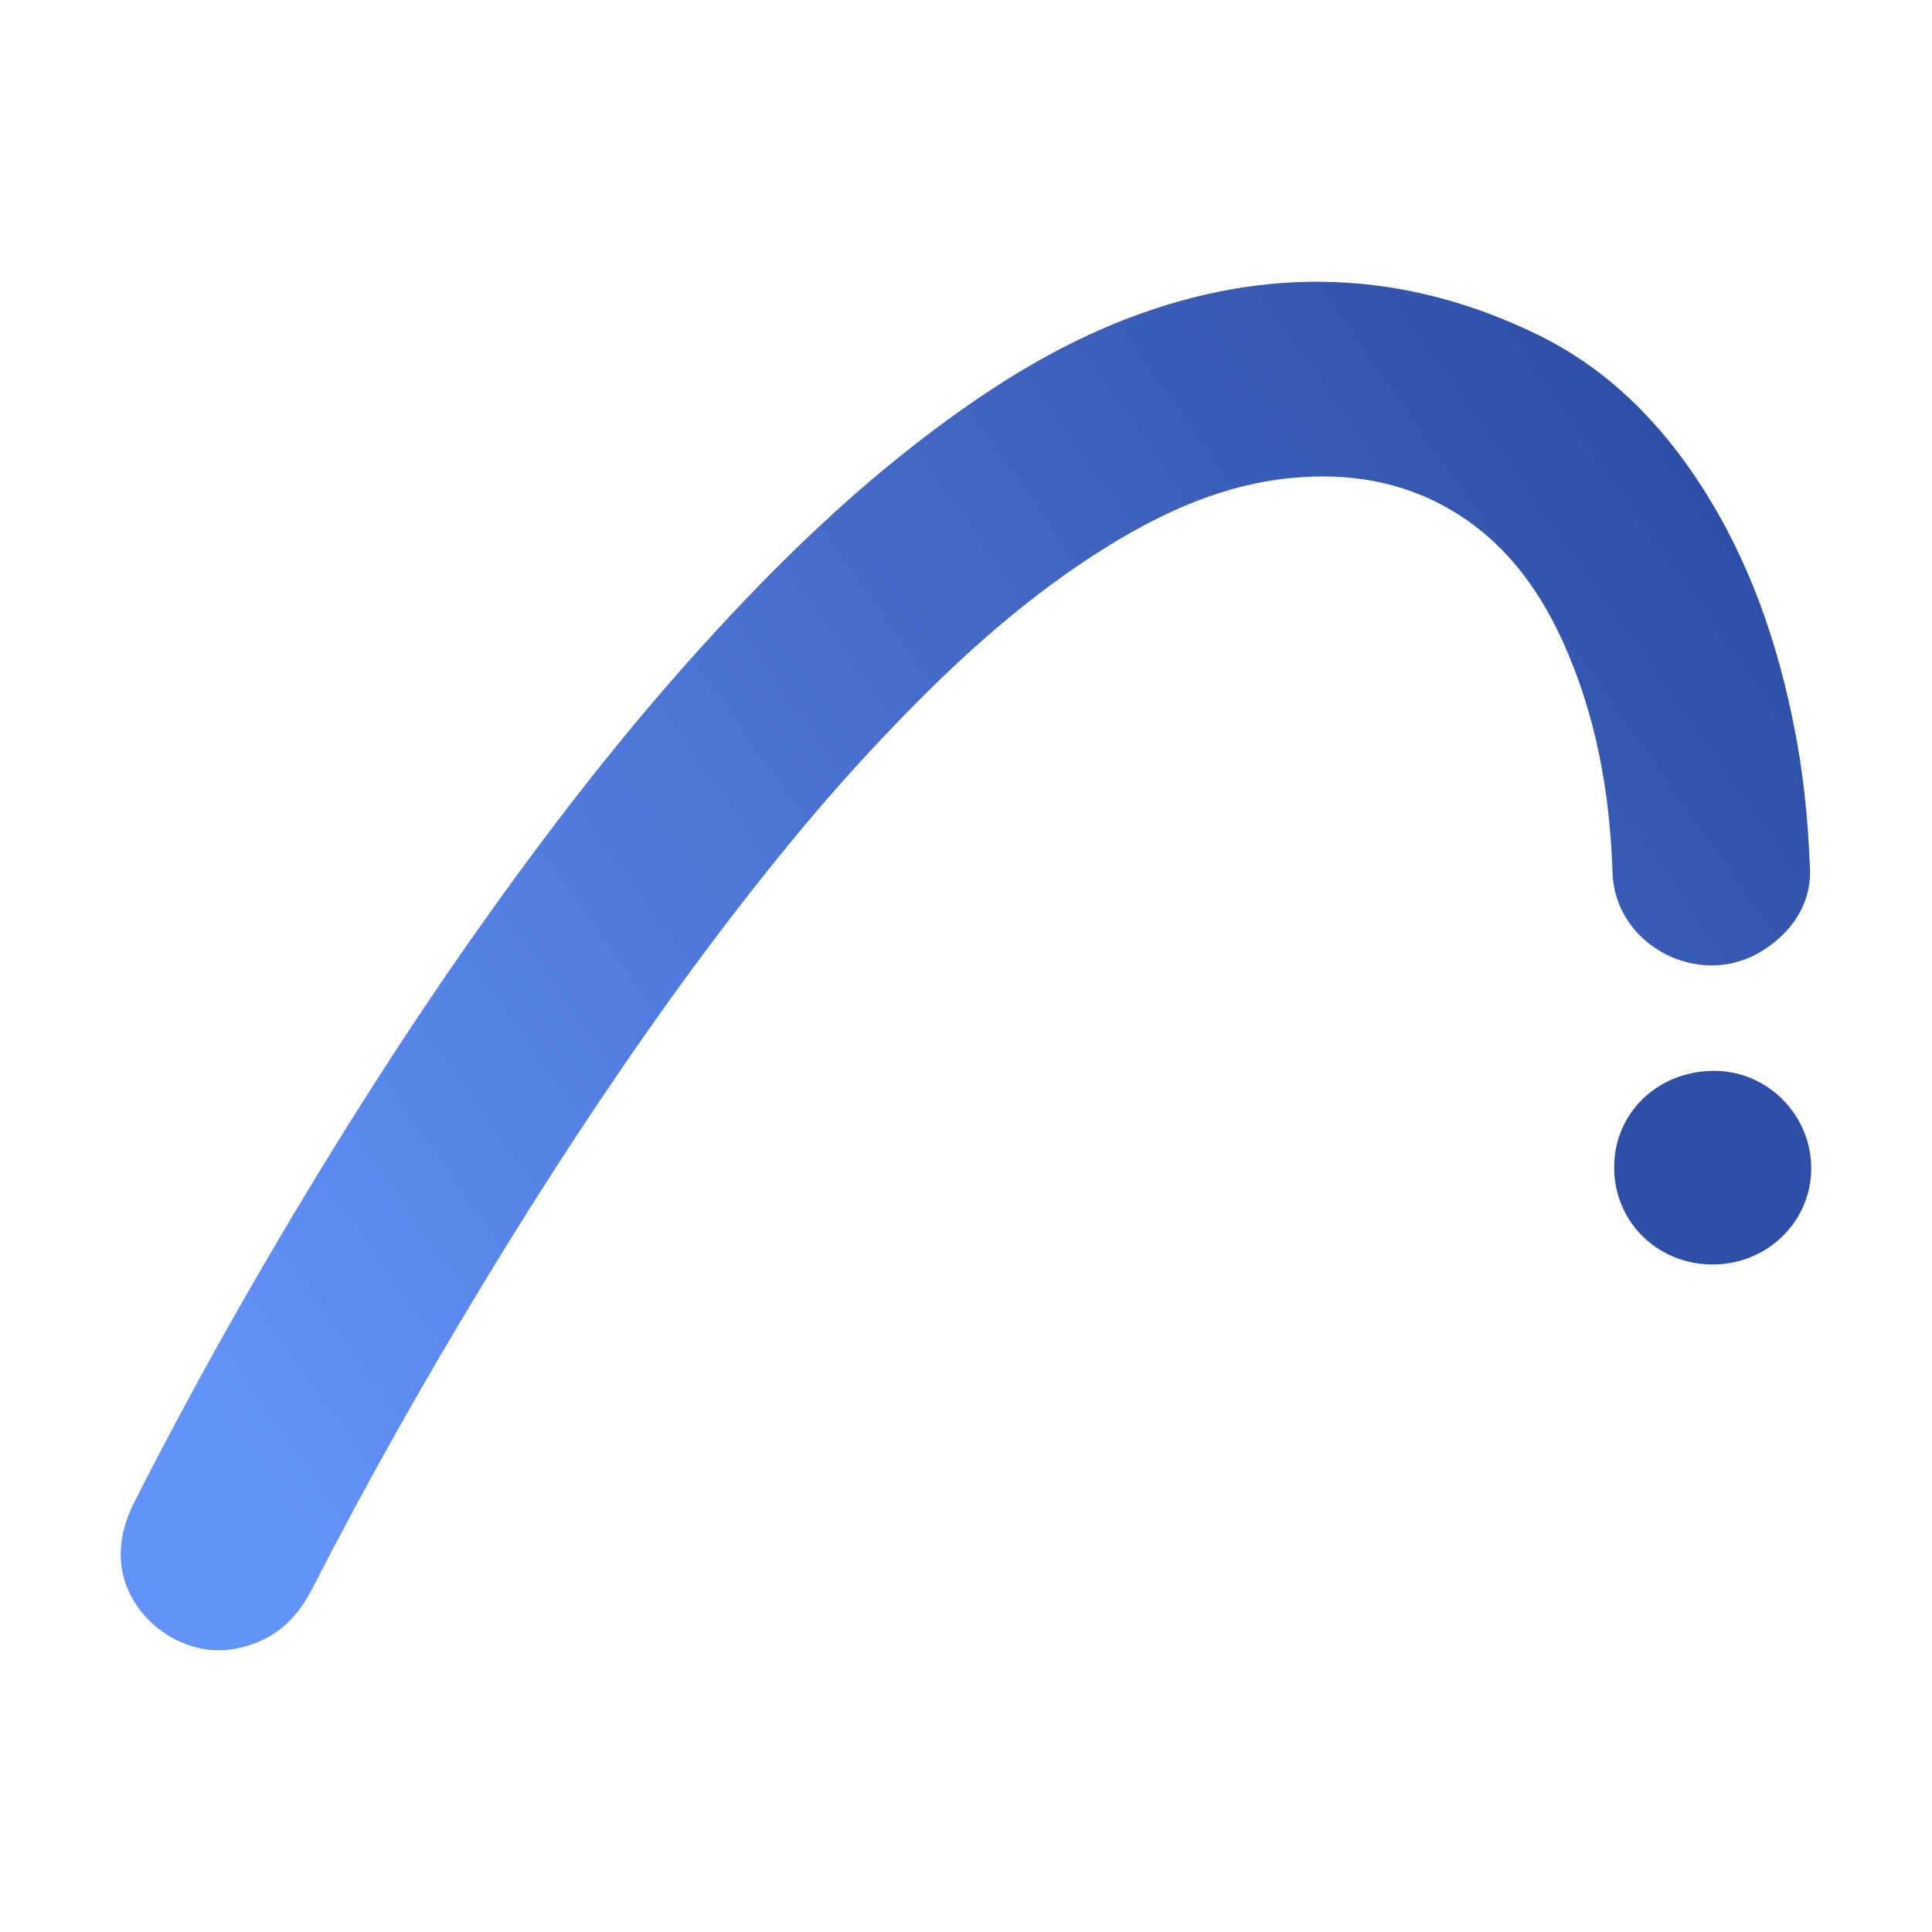 <svg width="48" height="48" viewBox="0 0 48 48" fill="none" xmlns="http://www.w3.org/2000/svg">
<path d="M44.964 21.495C45.032 22.287 44.649 23.097 43.753 23.641C42.202 24.584 40.122 23.479 40.063 21.685C39.997 19.683 39.652 17.739 38.81 15.902C38.203 14.576 37.351 13.441 36.062 12.678C34.835 11.952 33.492 11.742 32.089 11.875C30.45 12.03 28.988 12.678 27.609 13.519C25.568 14.765 23.819 16.353 22.179 18.066C21.361 18.92 20.574 19.801 19.821 20.709C18.744 22.008 17.718 23.347 16.732 24.715C15.065 27.028 13.511 29.414 12.033 31.847C10.518 34.342 9.085 36.881 7.755 39.475C7.337 40.291 6.735 40.804 5.821 40.967C4.453 41.21 3.056 40.093 3.002 38.721C2.982 38.215 3.115 37.755 3.34 37.313C4.751 34.538 6.275 31.824 7.899 29.164C9.082 27.227 10.313 25.32 11.616 23.459C13.311 21.041 15.097 18.69 17.065 16.477C18.944 14.364 20.943 12.373 23.22 10.669C24.709 9.554 26.282 8.574 28.034 7.904C31.485 6.585 34.894 6.697 38.212 8.32C39.942 9.166 41.255 10.494 42.285 12.097C43.481 13.961 44.181 16.011 44.596 18.163C44.793 19.186 44.912 20.218 44.964 21.495V21.495Z" fill="url(#paint0_linear_1314_2006)"/>
<path d="M40.103 28.997C40.106 27.643 41.195 26.6 42.599 26.605C43.916 26.61 44.999 27.701 45 29.025C45 30.351 43.905 31.419 42.546 31.416C41.173 31.413 40.1 30.35 40.103 28.997Z" fill="#2F4FA6"/>
<defs>
<linearGradient id="paint0_linear_1314_2006" x1="42.724" y1="12.847" x2="7.323" y2="37.714" gradientUnits="userSpaceOnUse">
<stop stop-color="#2F4FA6"/>
<stop offset="1" stop-color="#6392FA"/>
</linearGradient>
</defs>
</svg>
